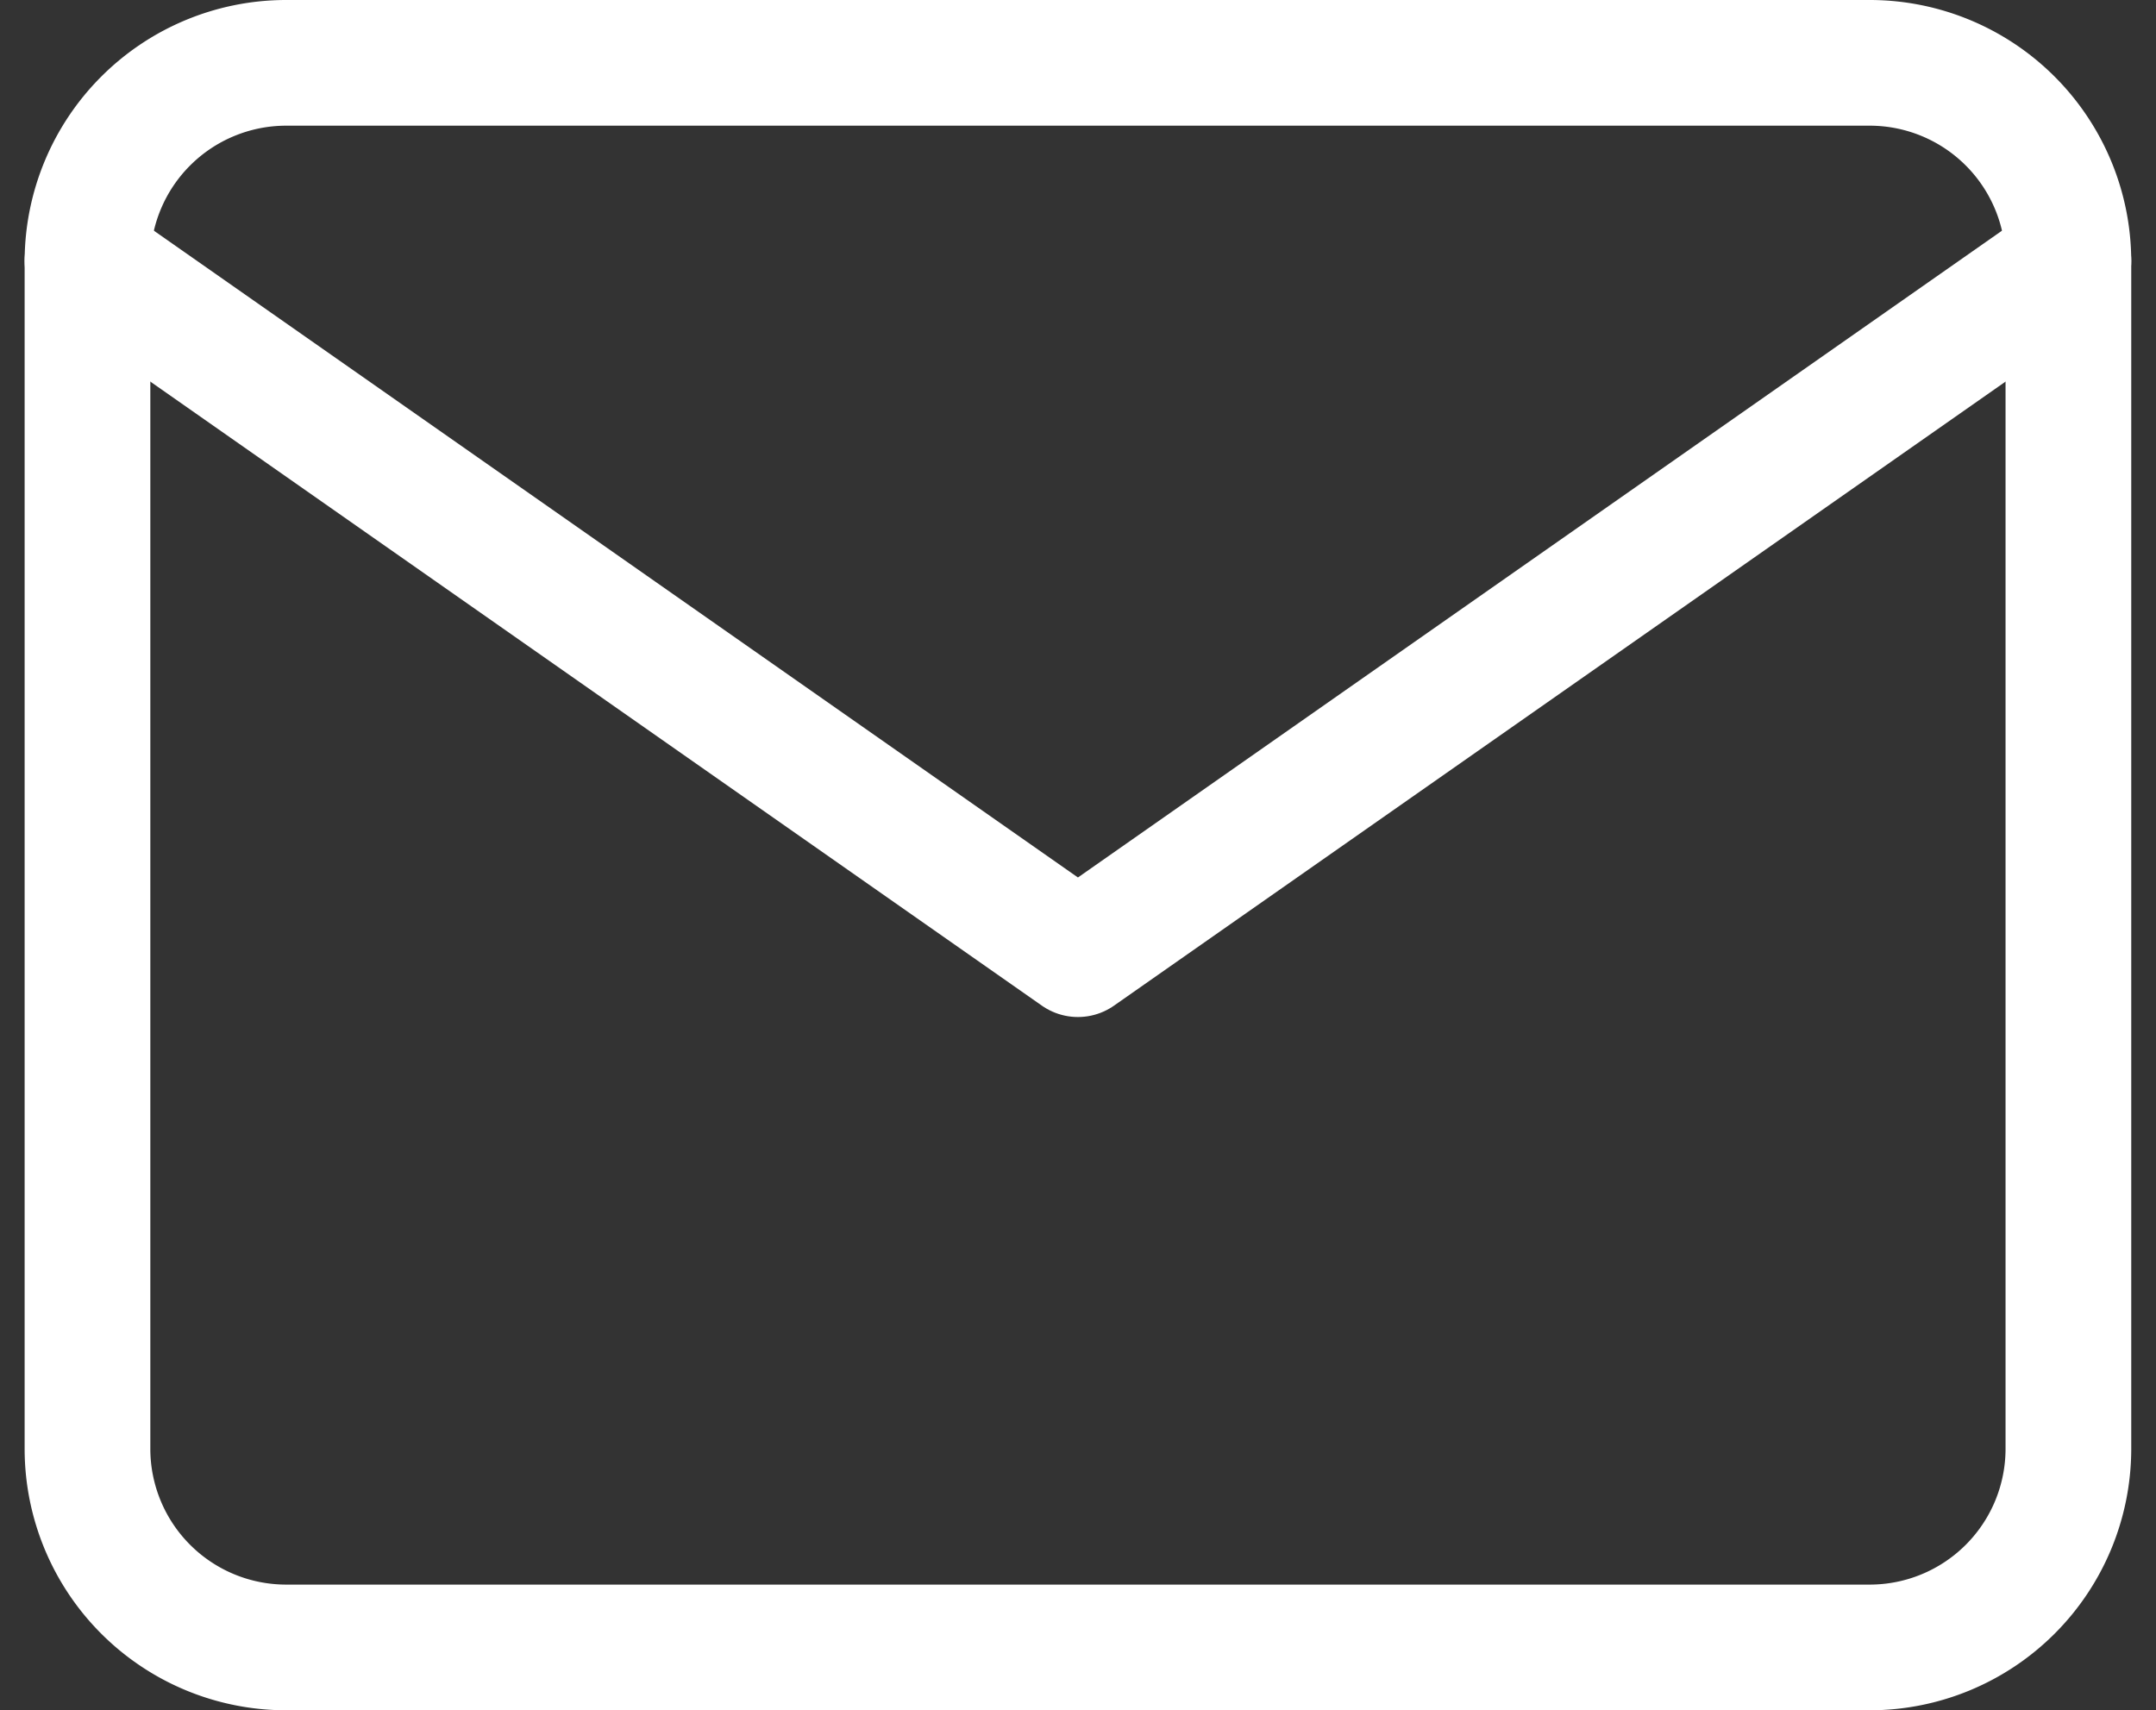 <?xml version="1.0" encoding="utf-8"?><svg xmlns="http://www.w3.org/2000/svg" width="17.153" height="13.608" viewBox="0 0 17.153 13.608">
  <rect x="0" y="0" width="17.153" height="13.608" fill="#333333" stroke="none"/>
  <g id="Icon_feather-mail" data-name="Icon feather-mail" transform="translate(0.696 0.5)">
    <path id="Path_643" data-name="Path 643" d="M4.576,6H17.184A1.581,1.581,0,0,1,18.76,7.576v9.456a1.581,1.581,0,0,1-1.576,1.576H4.576A1.581,1.581,0,0,1,3,17.032V7.576A1.581,1.581,0,0,1,4.576,6Z" transform="translate(-3 -6)" fill="none" stroke="#fff" stroke-linecap="round" stroke-linejoin="round" stroke-width="1"/>
    <path id="Path_644" data-name="Path 644" d="M18.76,9l-7.88,5.516L3,9" transform="translate(-3 -7.424)" fill="none" stroke="#fff" stroke-linecap="round" stroke-linejoin="round" stroke-width="1"/>
  </g>
</svg>
